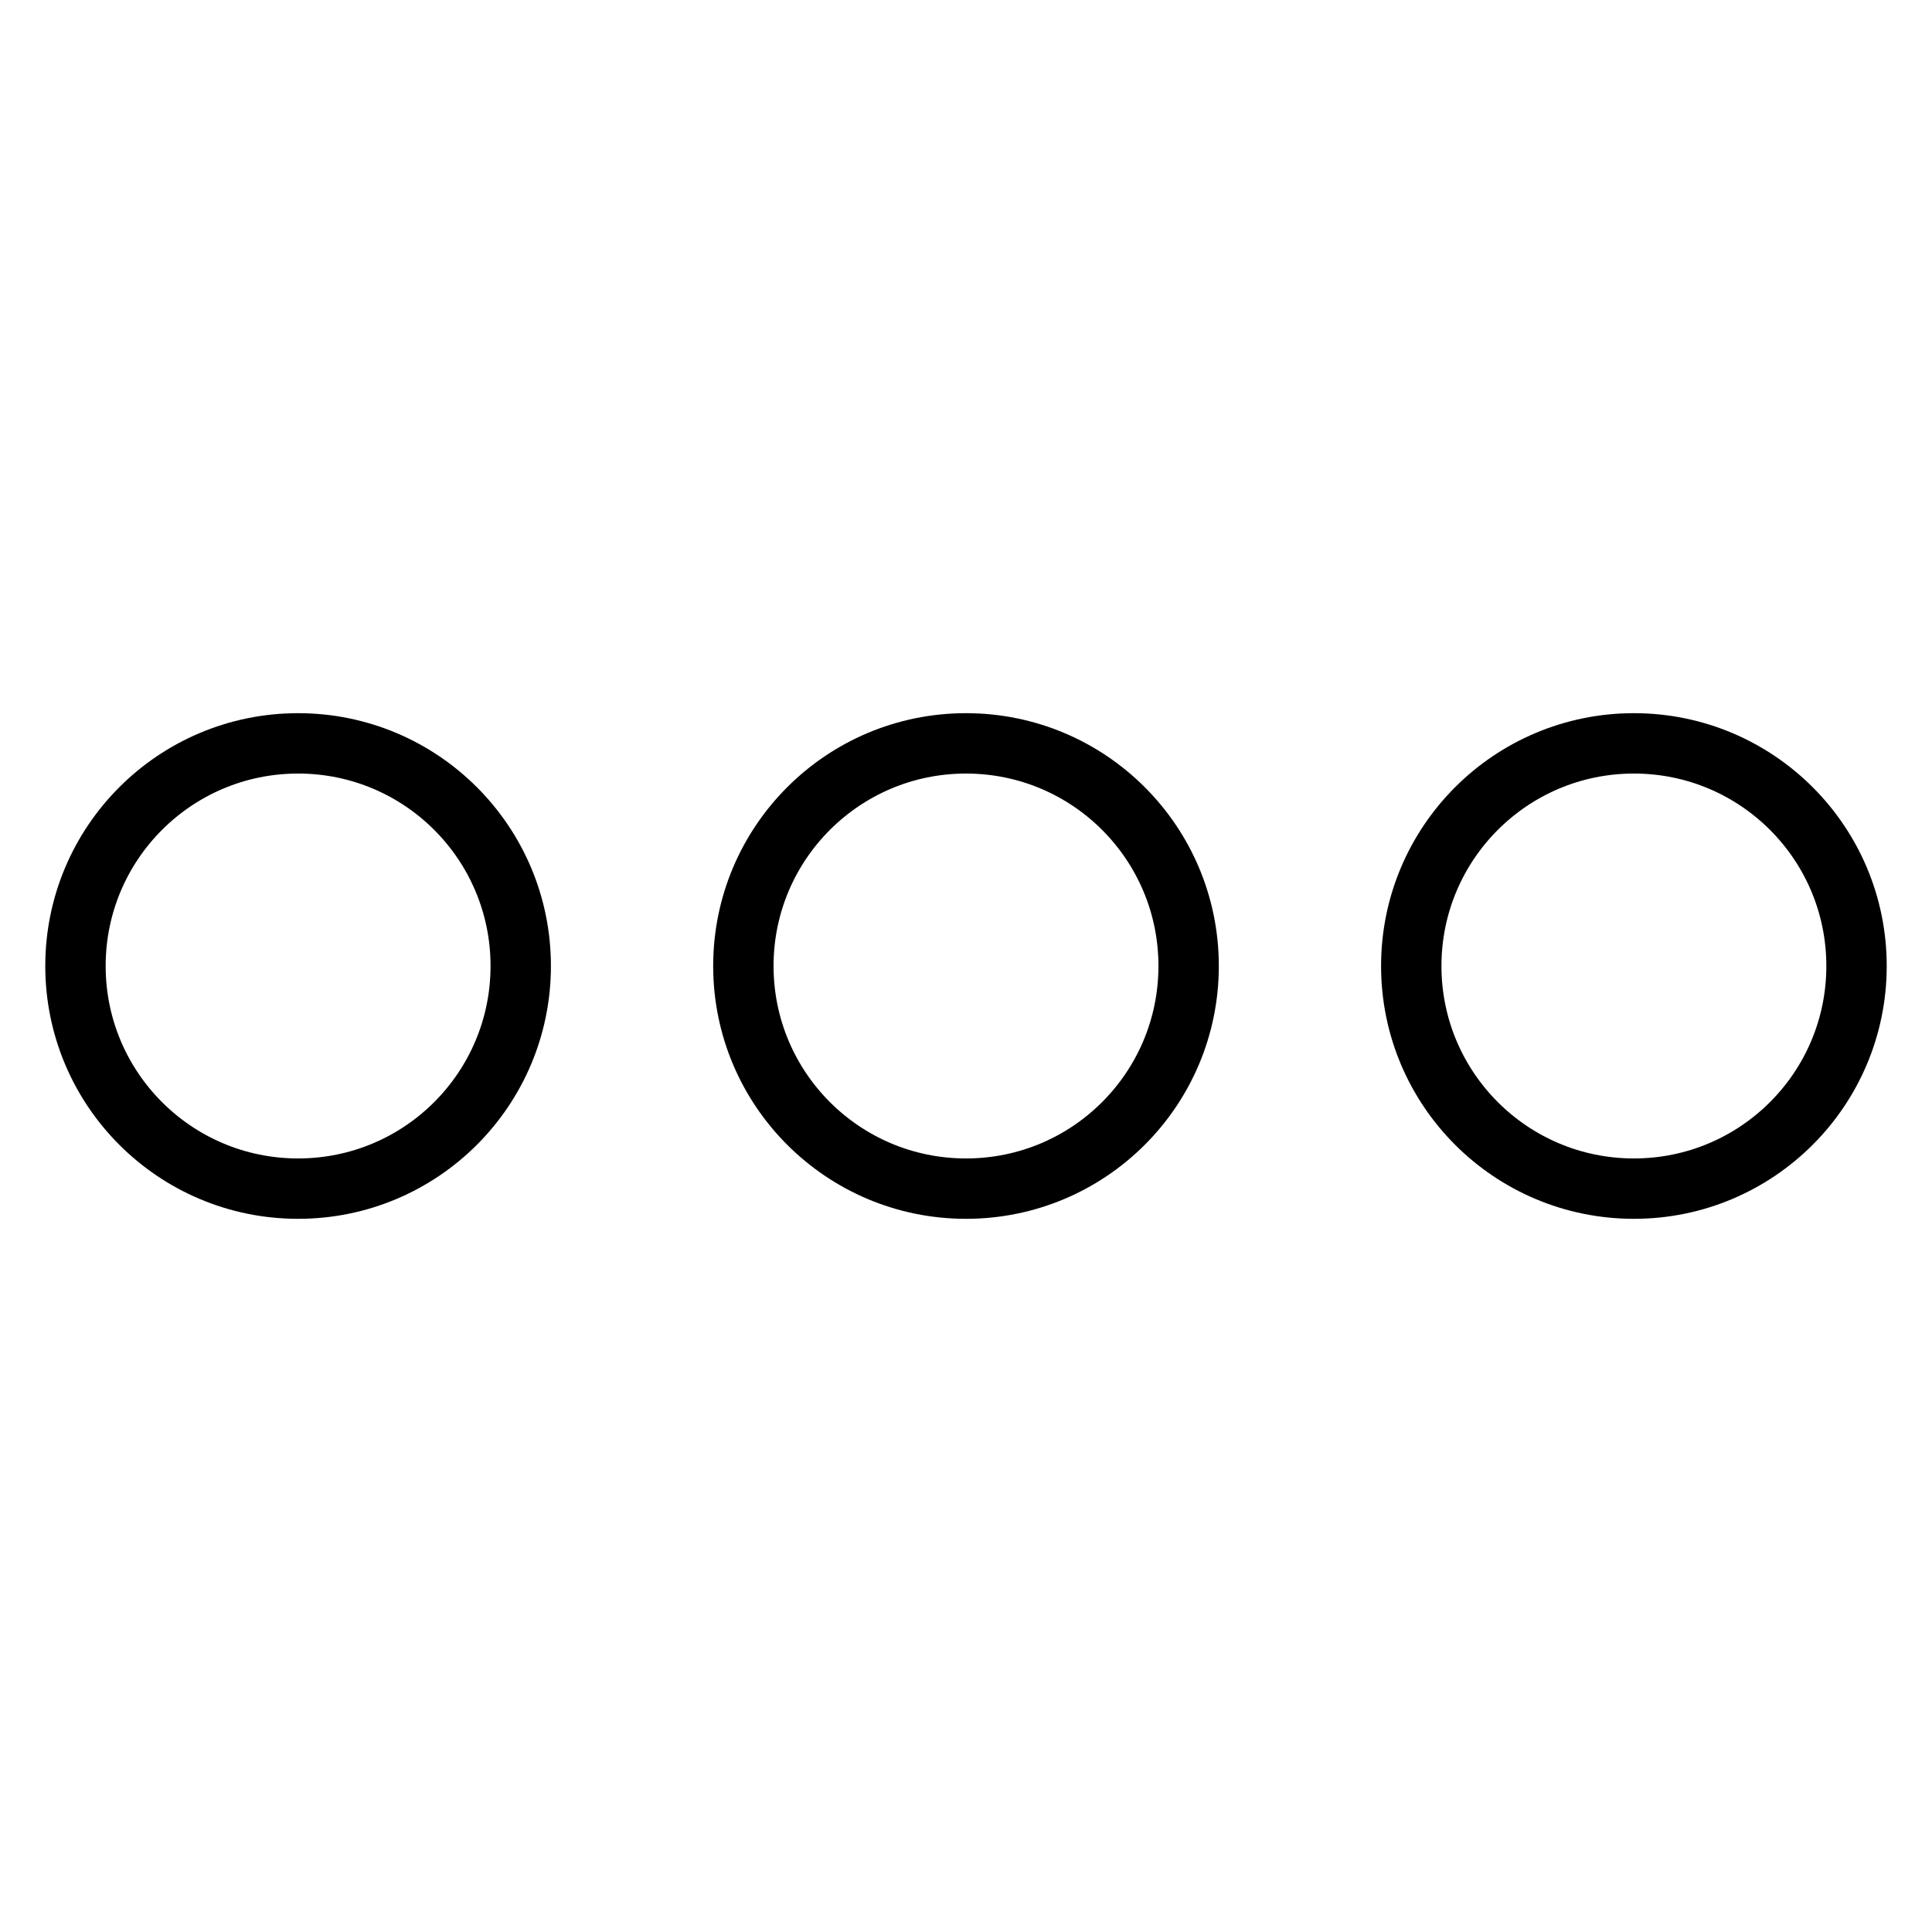 <?xml version="1.0" encoding="utf-8"?>
<!-- Svg Vector Icons : http://www.onlinewebfonts.com/icon -->
<!DOCTYPE svg PUBLIC "-//W3C//DTD SVG 1.1//EN" "http://www.w3.org/Graphics/SVG/1.1/DTD/svg11.dtd">
<svg version="1.1" xmlns="http://www.w3.org/2000/svg" xmlns:xlink="http://www.w3.org/1999/xlink" x="0px" y="0px" viewBox="0 0 256 256" enable-background="new 0 0 256 256" xml:space="preserve">
<g> <path stroke-width="8" fill-opacity="0" stroke="#000000"  d="M39.5,98.5C23.2,98.5,10,111.7,10,128s13.2,29.5,29.5,29.5c16.3,0,29.5-13.2,29.5-29.5S55.8,98.5,39.5,98.5 z M216.5,98.5c-16.3,0-29.5,13.2-29.5,29.5s13.2,29.5,29.5,29.5S246,144.3,246,128S232.8,98.5,216.5,98.5z M128,98.5 c-16.3,0-29.5,13.2-29.5,29.5s13.2,29.5,29.5,29.5s29.5-13.2,29.5-29.5S144.3,98.5,128,98.5z"/></g>
</svg>
